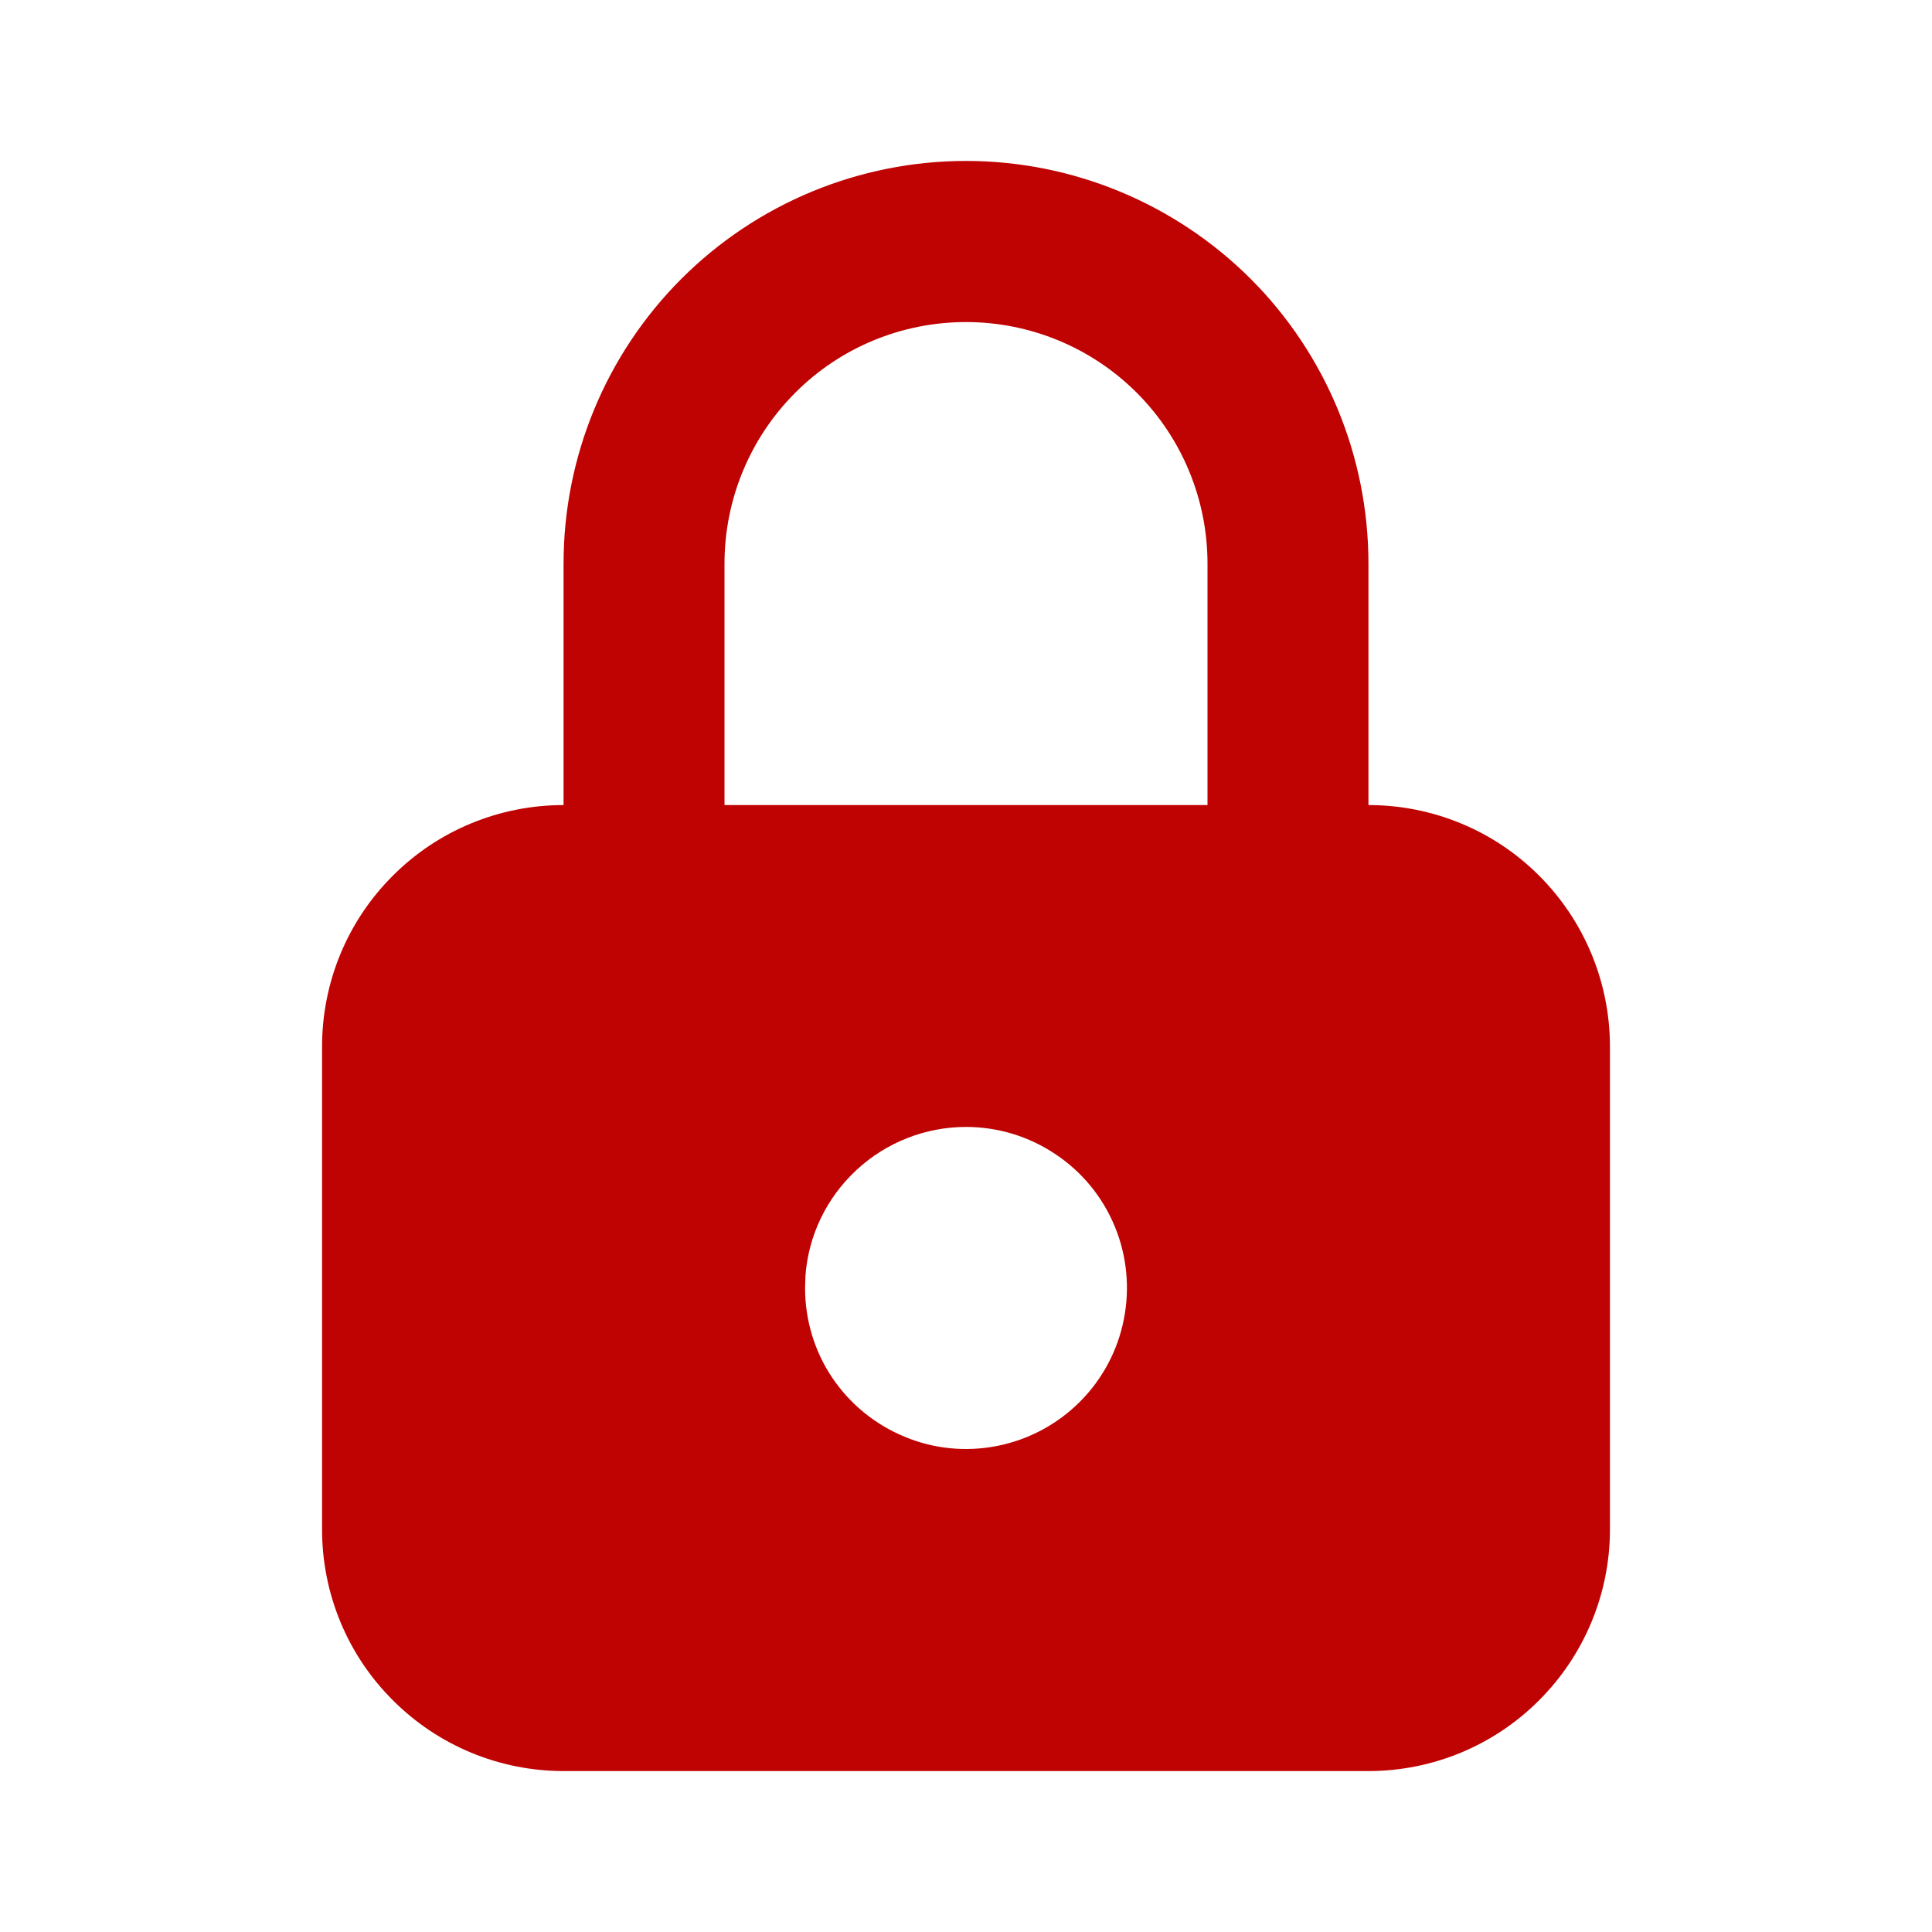 <svg width="10" height="10" viewBox="0 0 10 10" fill="none" xmlns="http://www.w3.org/2000/svg">
<path d="M5 0.833C5.552 0.833 6.082 1.053 6.473 1.443C6.864 1.834 7.083 2.364 7.083 2.917V4.167C7.415 4.167 7.733 4.298 7.967 4.533C8.201 4.767 8.333 5.085 8.333 5.417V7.917C8.333 8.248 8.201 8.566 7.967 8.8C7.733 9.035 7.415 9.167 7.083 9.167H2.917C2.585 9.167 2.267 9.035 2.033 8.8C1.798 8.566 1.667 8.248 1.667 7.917V5.417C1.667 5.085 1.798 4.767 2.033 4.533C2.267 4.298 2.585 4.167 2.917 4.167V2.917C2.917 2.364 3.136 1.834 3.527 1.443C3.917 1.053 4.447 0.833 5 0.833ZM5 5.833C4.79 5.833 4.587 5.913 4.433 6.056C4.279 6.199 4.184 6.394 4.169 6.604L4.167 6.667C4.167 6.831 4.215 6.993 4.307 7.13C4.399 7.267 4.529 7.373 4.681 7.436C4.833 7.5 5.001 7.516 5.162 7.484C5.324 7.452 5.473 7.372 5.589 7.256C5.706 7.139 5.785 6.991 5.817 6.829C5.849 6.668 5.833 6.5 5.77 6.348C5.707 6.195 5.6 6.065 5.463 5.974C5.326 5.882 5.165 5.833 5 5.833ZM5 1.667C4.668 1.667 4.35 1.798 4.116 2.033C3.882 2.267 3.75 2.585 3.75 2.917V4.167H6.25V2.917C6.25 2.585 6.118 2.267 5.884 2.033C5.649 1.798 5.331 1.667 5 1.667Z" fill="#BF0202"/>
</svg>
